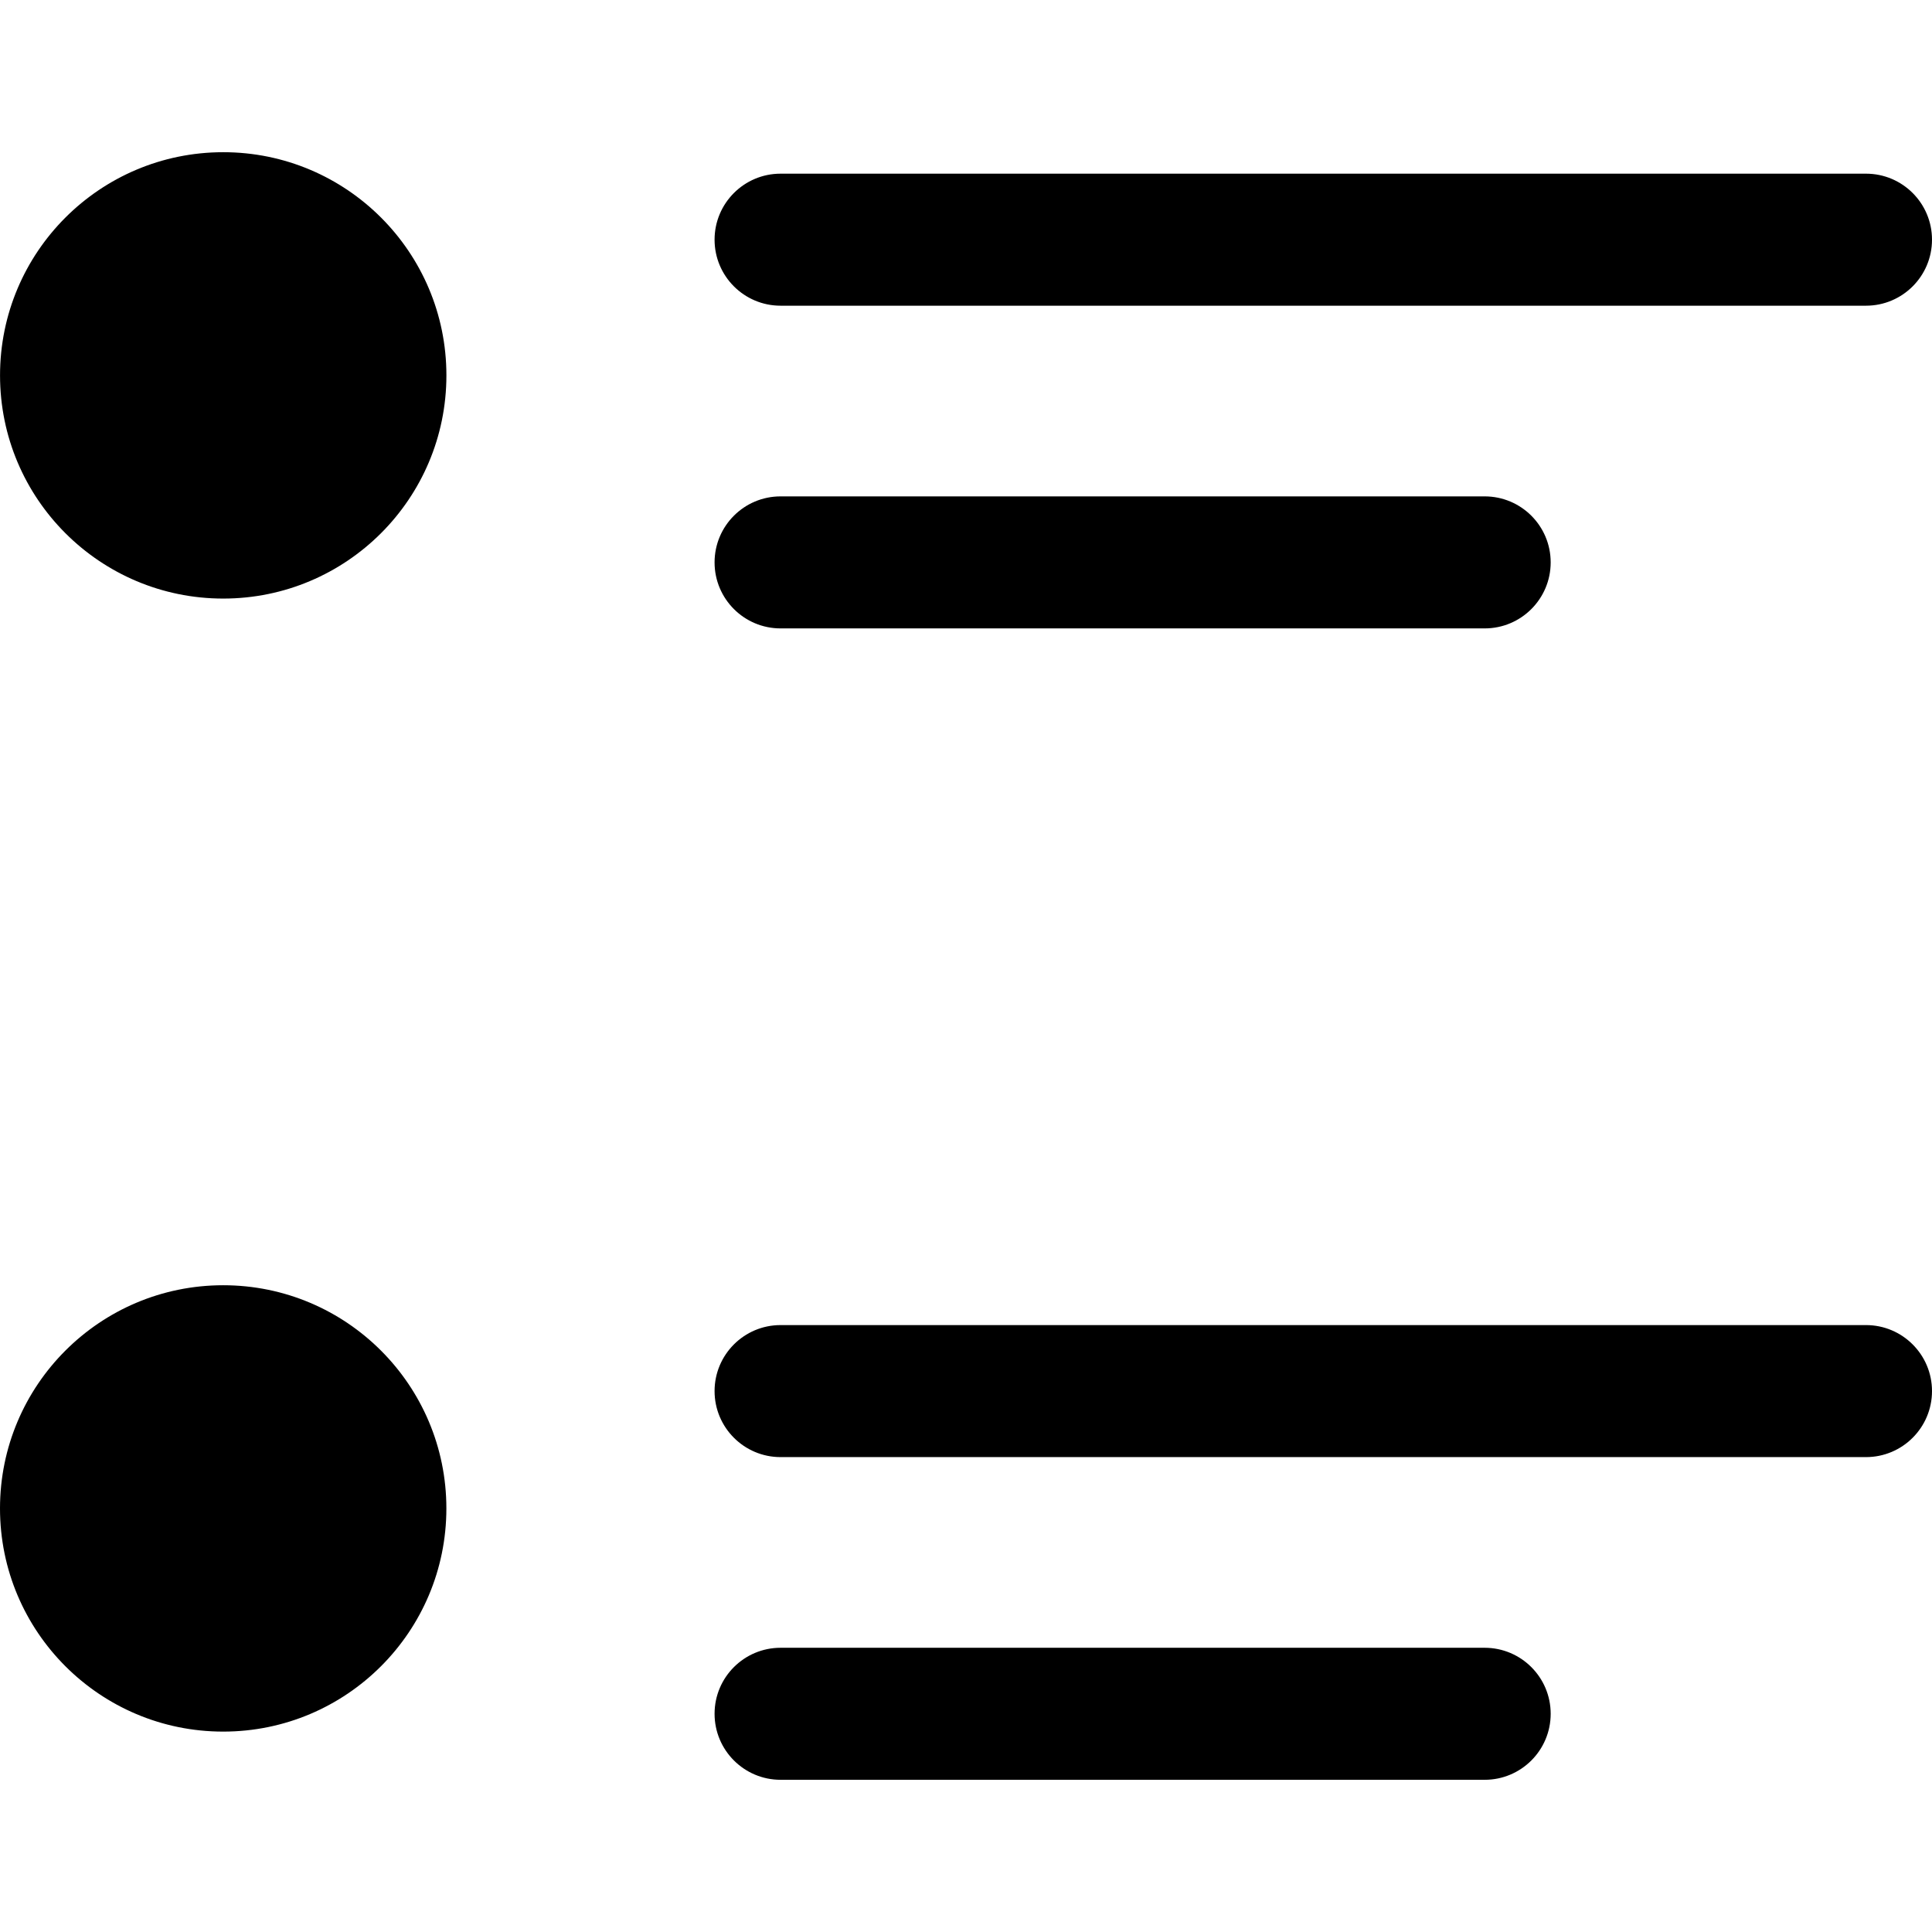 <?xml version="1.0" encoding="iso-8859-1"?>
<!-- Uploaded to: SVG Repo, www.svgrepo.com, Generator: SVG Repo Mixer Tools -->
<!DOCTYPE svg PUBLIC "-//W3C//DTD SVG 1.1//EN" "http://www.w3.org/Graphics/SVG/1.1/DTD/svg11.dtd">
<svg fill="#000000" version="1.1" id="Capa_1" xmlns="http://www.w3.org/2000/svg" xmlns:xlink="http://www.w3.org/1999/xlink" 
	 width="800px" height="800px" viewBox="0 0 412.766 412.767"
	 xml:space="preserve">
<g>
	<path d="M95.373,80.2c0,26.336-21.355,47.683-47.685,47.683c-26.327,0-47.682-21.347-47.682-47.683
		c0-26.335,21.355-47.682,47.682-47.682C74.018,32.513,95.373,53.859,95.373,80.2z M47.682,274.588
		C21.355,274.588,0,295.938,0,322.27c0,26.333,21.355,47.683,47.682,47.683c26.335,0,47.685-21.35,47.685-47.683
		C95.367,295.938,74.018,274.588,47.682,274.588z M166.769,65.312h231.895c7.784,0,14.103-6.313,14.103-14.104
		c0-7.79-6.312-14.103-14.103-14.103H166.769c-7.784,0-14.103,6.313-14.103,14.103C152.666,58.999,158.985,65.312,166.769,65.312z
		 M166.769,134.257h150.426c7.791,0,14.104-6.316,14.104-14.103c0-7.791-6.312-14.103-14.104-14.103H166.769
		c-7.784,0-14.103,6.307-14.103,14.103C152.666,127.947,158.985,134.257,166.769,134.257z M398.664,283.1H166.769
		c-7.784,0-14.103,6.312-14.103,14.103s6.319,14.104,14.103,14.104h231.895c7.784,0,14.103-6.313,14.103-14.104
		S406.448,283.1,398.664,283.1z M317.195,352.043H166.769c-7.784,0-14.103,6.307-14.103,14.103c0,7.79,6.319,14.103,14.103,14.103
		h150.426c7.791,0,14.104-6.312,14.104-14.103S324.98,352.043,317.195,352.043z"/>
</g>
</svg>